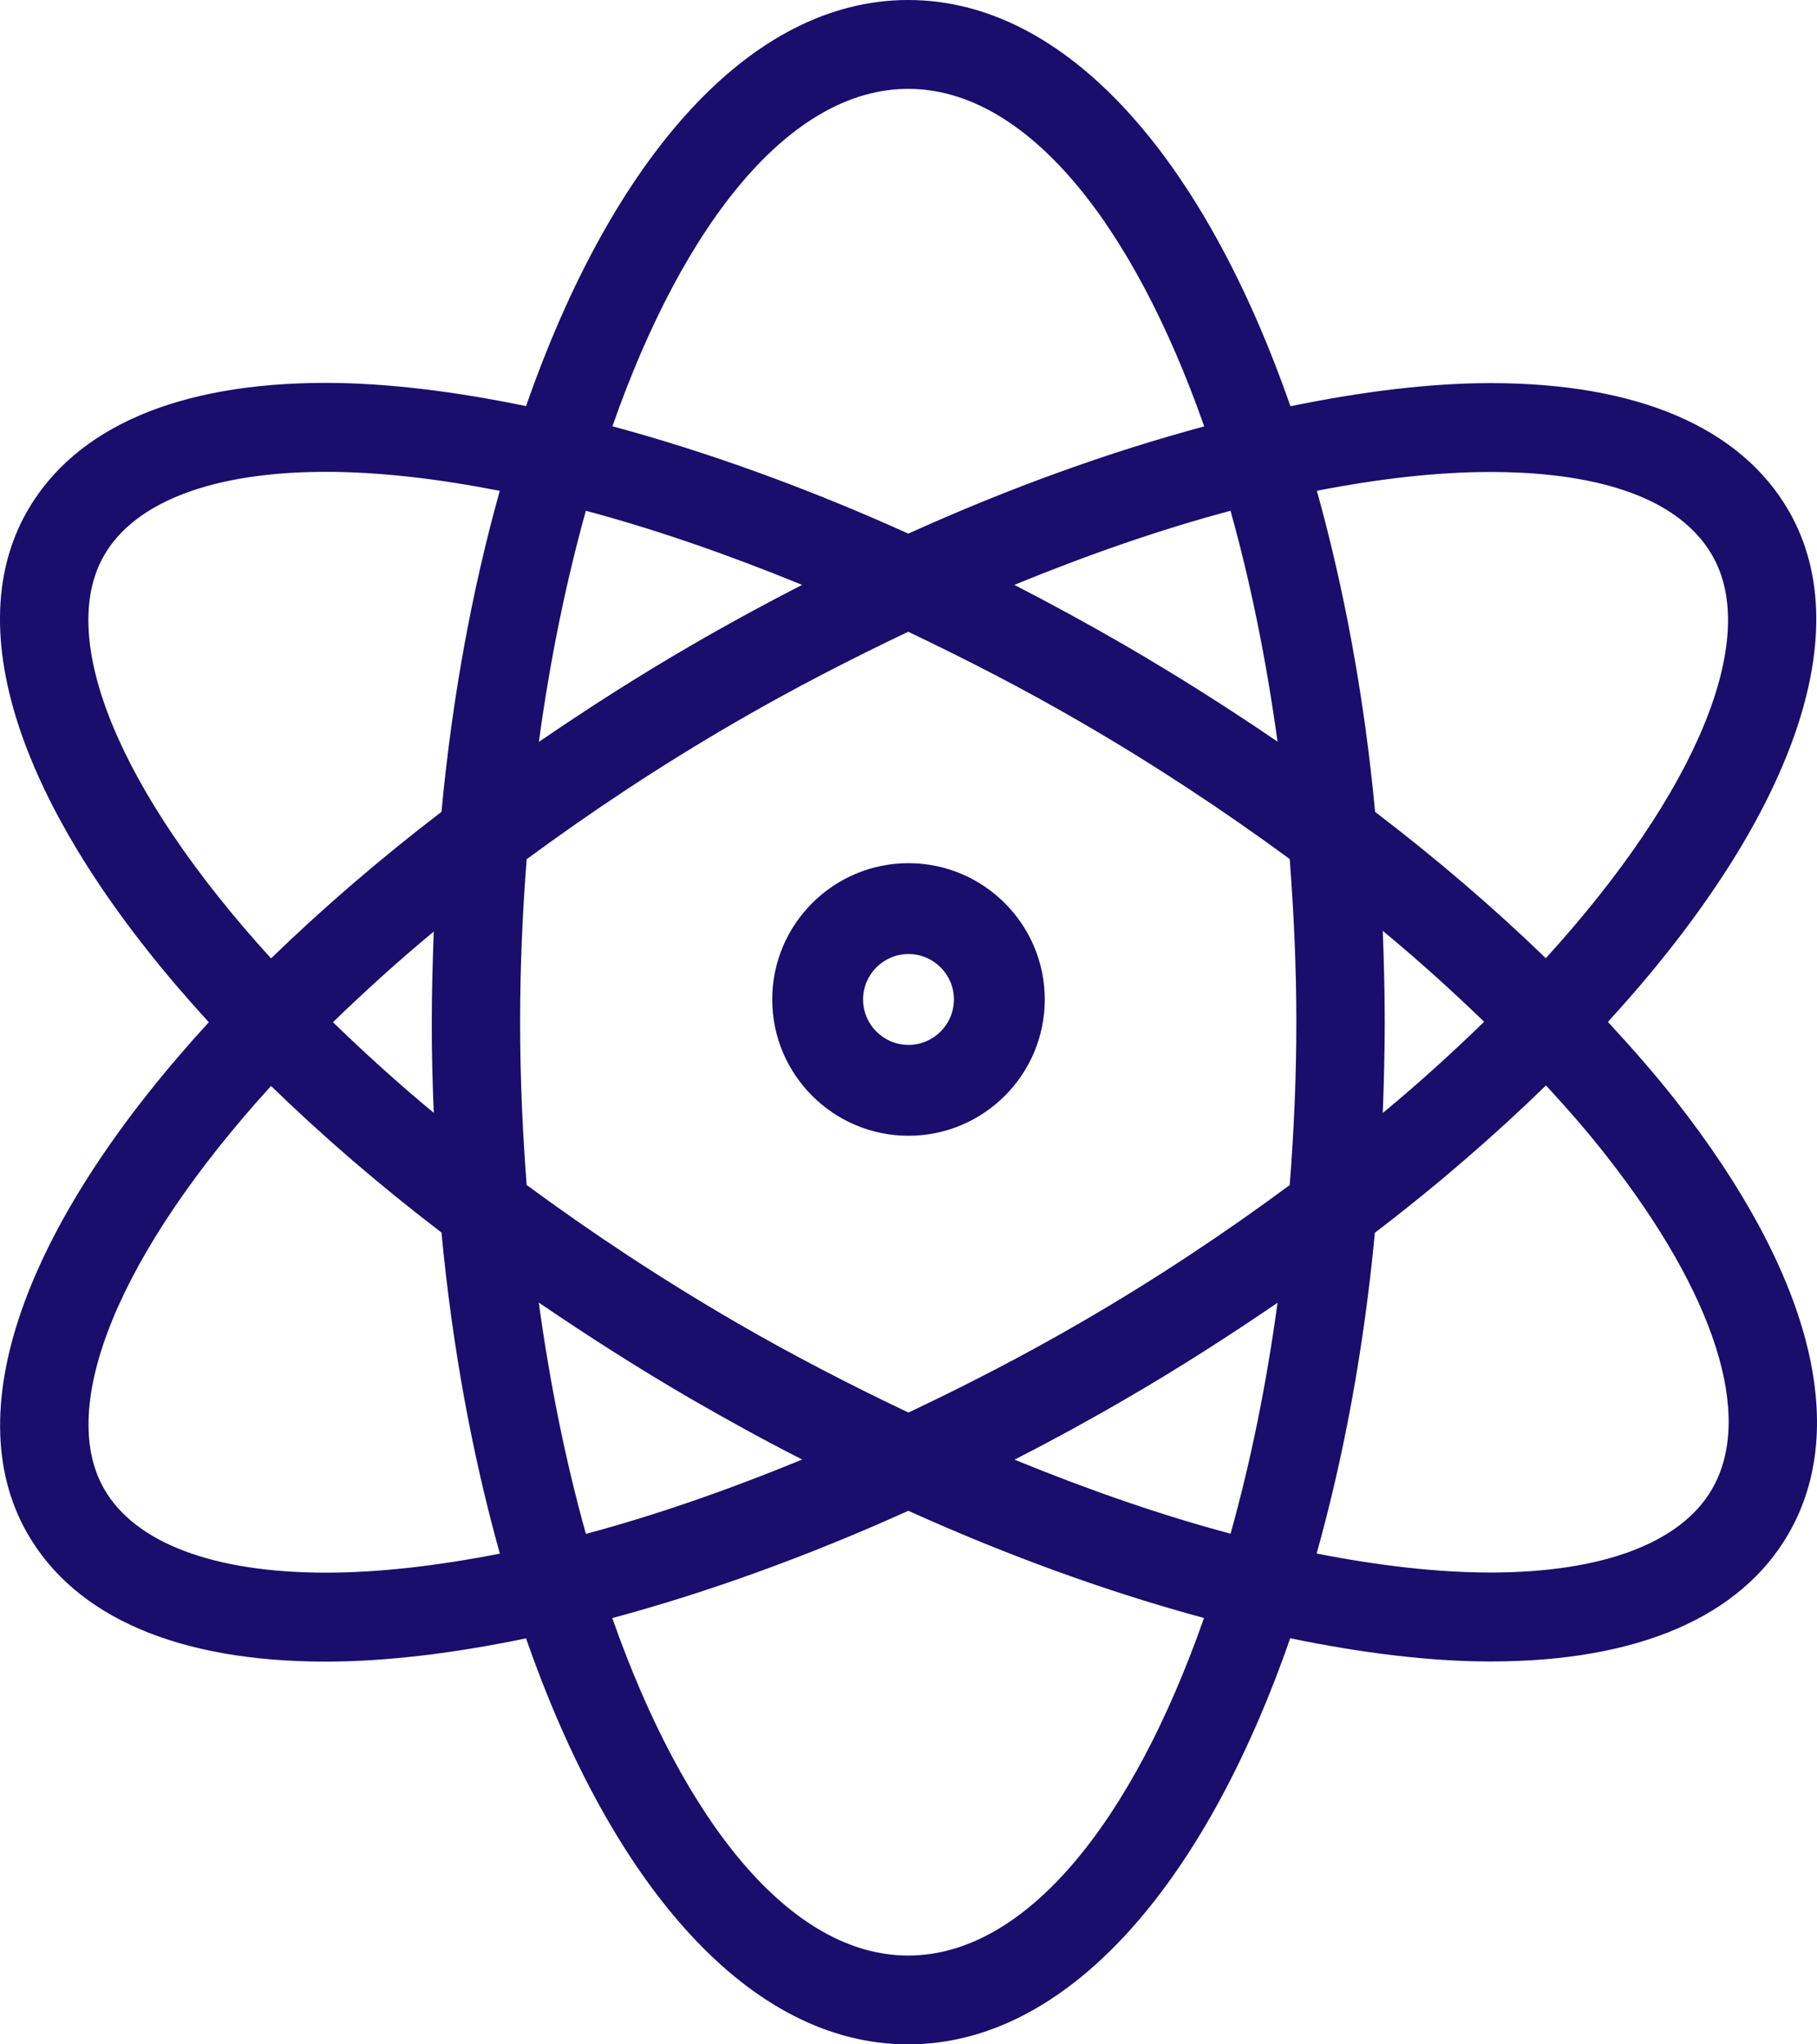 <?xml version="1.0" encoding="UTF-8"?> <svg xmlns="http://www.w3.org/2000/svg" xmlns:xlink="http://www.w3.org/1999/xlink" width="40px" height="45px" viewBox="0 0 40 45" version="1.1"><title>energy-specialist-icon</title><g id="Buttons" stroke="none" stroke-width="1" fill="none" fill-rule="evenodd"><g id="energy-specialist-icon" transform="translate(-0, 0)" fill="#1A0D6B" fill-rule="nonzero"><g id="np_nuclear_1326522_1A0D6B" transform="translate(0, 0)"><path d="M35.397,22.494 C39.308,18.223 40.98,14.036 39.383,11.253 C38.325,9.409 36.052,8.433 32.815,8.433 C31.475,8.433 29.983,8.619 28.408,8.942 C26.508,3.488 23.481,0 19.993,0 C16.506,0 13.479,3.488 11.581,8.939 C10.004,8.614 8.512,8.428 7.169,8.428 C3.933,8.428 1.662,9.401 0.601,11.248 C-0.998,14.036 0.679,18.23 4.597,22.501 C0.679,26.772 -0.995,30.968 0.604,33.755 C1.662,35.599 3.935,36.575 7.172,36.575 C8.512,36.575 10.007,36.389 11.581,36.063 C13.479,41.517 16.506,45 19.991,45 C23.478,45 26.508,41.512 28.403,36.061 C29.978,36.386 31.472,36.572 32.813,36.572 C36.049,36.572 38.317,35.596 39.378,33.752 C40.736,31.389 39.853,28.009 36.898,24.236 C36.443,23.654 35.932,23.074 35.397,22.494 L35.397,22.494 Z M32.815,10.389 C34.56,10.389 36.823,10.707 37.697,12.231 C38.741,14.046 37.381,17.409 34.03,21.092 C32.896,19.994 31.64,18.915 30.272,17.871 C30.032,15.315 29.586,12.945 28.99,10.803 C30.358,10.536 31.647,10.389 32.815,10.389 L32.815,10.389 Z M23.79,29.112 C22.532,29.841 21.264,30.494 19.999,31.093 C18.733,30.491 17.461,29.836 16.198,29.104 C14.521,28.131 12.995,27.114 11.594,26.084 C11.504,24.915 11.45,23.721 11.45,22.498 C11.45,21.278 11.503,20.084 11.594,18.913 C12.995,17.881 14.521,16.863 16.198,15.892 C17.458,15.161 18.728,14.508 19.994,13.906 C21.257,14.508 22.529,15.161 23.788,15.892 C25.418,16.836 26.956,17.854 28.392,18.908 C28.482,20.079 28.538,21.275 28.538,22.498 C28.538,23.721 28.484,24.917 28.392,26.086 C26.992,27.121 25.467,28.141 23.79,29.112 L23.79,29.112 Z M28.124,28.676 C27.878,30.486 27.528,32.193 27.09,33.759 C25.566,33.353 23.968,32.798 22.335,32.13 C23.147,31.714 23.955,31.274 24.763,30.804 C25.941,30.122 27.056,29.405 28.124,28.676 L28.124,28.676 Z M17.66,32.127 C16.027,32.798 14.424,33.355 12.898,33.764 C12.46,32.193 12.109,30.484 11.861,28.672 C12.929,29.4 14.046,30.115 15.224,30.799 C16.034,31.267 16.845,31.712 17.66,32.127 L17.66,32.127 Z M9.549,24.496 C8.746,23.831 8.014,23.163 7.33,22.501 C8.014,21.838 8.746,21.17 9.549,20.505 C9.525,21.163 9.505,21.825 9.505,22.501 C9.503,23.176 9.522,23.838 9.549,24.496 Z M11.863,16.33 C12.109,14.517 12.462,12.808 12.897,11.243 C14.421,11.649 16.024,12.206 17.657,12.874 C16.844,13.292 16.032,13.732 15.224,14.202 C14.046,14.884 12.929,15.601 11.863,16.33 L11.863,16.33 Z M22.33,12.874 C23.962,12.204 25.566,11.649 27.089,11.243 C27.527,12.808 27.875,14.515 28.124,16.325 C27.048,15.591 25.926,14.879 24.761,14.202 C23.955,13.735 23.142,13.292 22.33,12.874 L22.33,12.874 Z M30.441,20.49 C31.236,21.148 31.974,21.816 32.672,22.491 C31.986,23.158 31.251,23.829 30.441,24.499 C30.465,23.838 30.484,23.175 30.484,22.5 C30.484,21.821 30.465,21.155 30.441,20.49 Z M19.993,1.956 C22.573,1.956 24.926,4.876 26.51,9.386 C24.425,9.946 22.225,10.738 19.996,11.746 C17.767,10.738 15.565,9.946 13.482,9.383 C15.061,4.876 17.414,1.956 19.993,1.956 L19.993,1.956 Z M2.29,12.228 C2.972,11.039 4.707,10.386 7.172,10.386 C8.34,10.386 9.629,10.535 11.002,10.804 C10.403,12.947 9.958,15.317 9.719,17.87 C8.337,18.927 7.089,20.008 5.967,21.096 C2.604,17.408 1.246,14.045 2.29,12.228 L2.29,12.228 Z M7.174,34.617 C4.707,34.617 2.974,33.964 2.293,32.775 C1.249,30.958 2.609,27.592 5.967,23.904 C7.089,24.995 8.335,26.073 9.719,27.13 C9.96,29.686 10.406,32.056 11.004,34.198 C9.629,34.467 8.34,34.617 7.174,34.617 L7.174,34.617 Z M19.993,43.045 C17.416,43.045 15.063,40.125 13.479,35.617 C15.565,35.055 17.767,34.262 19.996,33.255 C22.222,34.26 24.422,35.052 26.505,35.615 C24.926,40.125 22.573,43.045 19.993,43.045 L19.993,43.045 Z M37.692,32.773 C37.01,33.961 35.278,34.614 32.813,34.614 C31.647,34.614 30.355,34.465 28.985,34.196 C29.583,32.056 30.026,29.686 30.267,27.135 C31.657,26.074 32.91,24.985 34.034,23.892 C34.509,24.408 34.961,24.924 35.365,25.443 C37.765,28.503 38.612,31.176 37.692,32.773 L37.692,32.773 Z" id="Shape"></path><path d="M20,19 C18.345,19 17,20.345 17,22 C17,23.655 18.345,25 20,25 C21.655,25 23,23.655 23,22 C23,20.345 21.652,19 20,19 Z M20,23 C19.448,23 19,22.55 19,22 C19,21.45 19.448,21 20,21 C20.552,21 21,21.45 21,22 C21,22.55 20.552,23 20,23 Z" id="Shape"></path></g></g></g></svg> 
